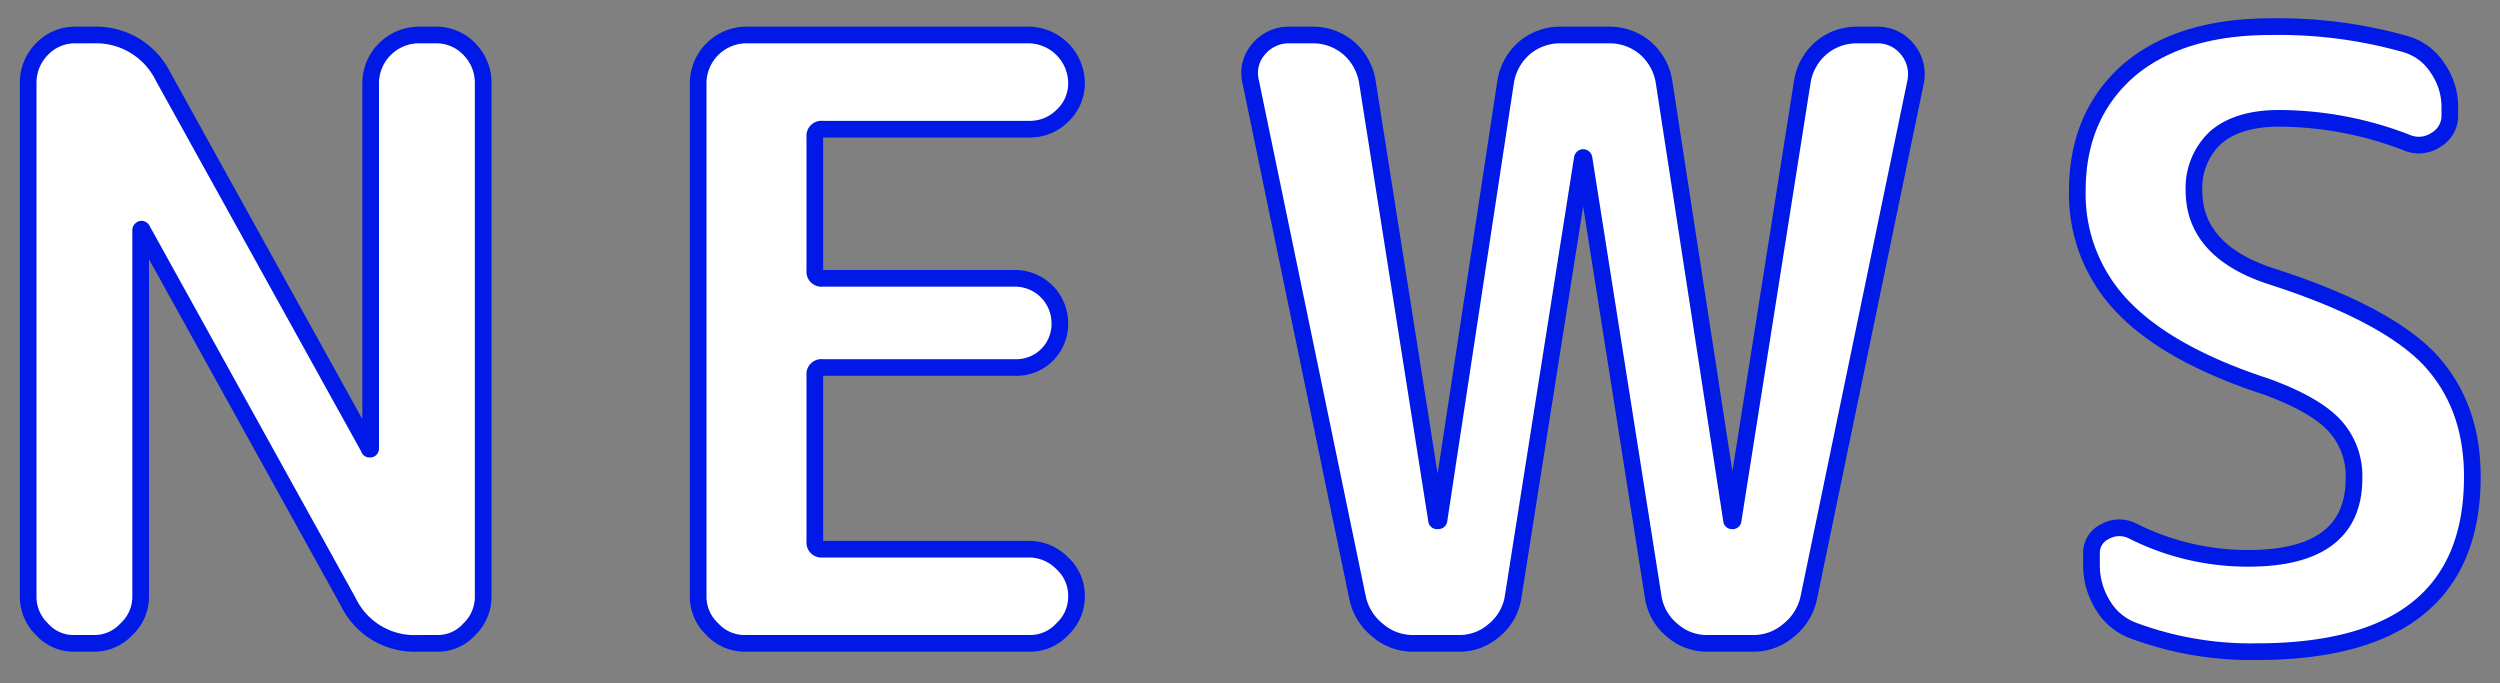 <?xml version="1.0" encoding="UTF-8"?>
<svg xmlns="http://www.w3.org/2000/svg" width="300" height="82" viewBox="0 0 300 82">
  <rect x="0" y="0" width="300" height="82" fill="#808080" stroke="none"/>
  <defs>
    <style>
      .cls-1 {
        fill: #fff;
        stroke: #0019e6;
        stroke-linejoin: round;
        stroke-width: 2px;
        fill-rule: evenodd;
      }
    </style>
  </defs>
  <path id="NEWS.svg" class="cls-1" d="M763.18,13077.2a5.23,5.23,0,0,0,4-1.7,5.317,5.317,0,0,0,1.7-4v-43.9a0.142,0.142,0,0,1,.1-0.1,0.144,0.144,0,0,1,.1.1l24.7,44.6a8.815,8.815,0,0,0,8.4,5h2.2a5.079,5.079,0,0,0,3.95-1.7,5.394,5.394,0,0,0,1.65-4v-61.6a5.726,5.726,0,0,0-1.65-4,5.438,5.438,0,0,0-3.95-1.7h-2.2a5.807,5.807,0,0,0-5.7,5.7v43.9c0,0.1-.034.1-0.1,0.1s-0.1,0-.1-0.1l-24.7-44.6a8.979,8.979,0,0,0-8.4-5h-2.2a5.437,5.437,0,0,0-3.95,1.7,5.726,5.726,0,0,0-1.65,4v61.6a5.394,5.394,0,0,0,1.65,4,5.077,5.077,0,0,0,3.95,1.7h2.2Zm112.3,0a5.23,5.23,0,0,0,4-1.7,5.317,5.317,0,0,0,1.7-4,5.258,5.258,0,0,0-1.7-3.9,5.607,5.607,0,0,0-4-1.7h-24.8a0.8,0.8,0,0,1-.9-0.9v-20a0.8,0.8,0,0,1,.9-0.9h23.1a5.213,5.213,0,0,0,5.4-5.3,5.377,5.377,0,0,0-5.4-5.4h-23.1a0.8,0.8,0,0,1-.9-0.9v-16.1a0.8,0.8,0,0,1,.9-0.9h24.8a5.509,5.509,0,0,0,4-1.6,5.317,5.317,0,0,0,1.7-4,5.807,5.807,0,0,0-5.7-5.7h-34a5.807,5.807,0,0,0-5.7,5.7v61.6a5.313,5.313,0,0,0,1.7,4,5.228,5.228,0,0,0,4,1.7h34Zm41.8-1.6a6.46,6.46,0,0,0,4.4,1.6h5.3a6.282,6.282,0,0,0,4.35-1.6,6.392,6.392,0,0,0,2.25-4l8.3-52.6a0.142,0.142,0,0,1,.1-0.1,0.144,0.144,0,0,1,.1.1l8.3,52.6a6.383,6.383,0,0,0,2.25,4,6.279,6.279,0,0,0,4.35,1.6h5.3a6.464,6.464,0,0,0,4.4-1.6,6.755,6.755,0,0,0,2.4-4l12.8-61.8a4.687,4.687,0,0,0-1-3.9,4.553,4.553,0,0,0-3.6-1.7h-2.5a6.583,6.583,0,0,0-4.3,1.6,6.756,6.756,0,0,0-2.2,4l-8.3,52.6c0,0.1-.034.1-0.1,0.1s-0.1,0-.1-0.1l-8.1-52.6a6.761,6.761,0,0,0-2.2-4,6.585,6.585,0,0,0-4.3-1.6h-6a6.583,6.583,0,0,0-4.3,1.6,6.756,6.756,0,0,0-2.2,4l-8,52.6c0,0.1-.067.1-0.2,0.1-0.067,0-.1,0-0.1-0.1l-8.3-52.6a6.761,6.761,0,0,0-2.2-4,6.585,6.585,0,0,0-4.3-1.6h-2.9a4.7,4.7,0,0,0-3.65,1.7,4.34,4.34,0,0,0-.95,3.9l12.8,61.8A6.745,6.745,0,0,0,917.28,13075.6Zm114.8-24.6a8.917,8.917,0,0,1,2.4,6.4q0,9.6-12.7,9.6a30.671,30.671,0,0,1-13.9-3.3,3.505,3.505,0,0,0-3.3.1,2.809,2.809,0,0,0-1.6,2.7v1.2a9.02,9.02,0,0,0,1.35,4.9,7.137,7.137,0,0,0,3.75,3.1,40.5,40.5,0,0,0,14.7,2.5q25.9,0,25.9-21c0-5.8-1.75-10.5-5.25-14.2-3.5-3.6-9.75-6.9-18.75-9.8-6.27-2-9.4-5.5-9.4-10.3a8.254,8.254,0,0,1,2.6-6.4c1.73-1.5,4.27-2.3,7.6-2.3a42.809,42.809,0,0,1,15.3,2.9,3.648,3.648,0,0,0,3.5-.3,3.339,3.339,0,0,0,1.7-3v-0.9a8.133,8.133,0,0,0-1.45-4.7,6.8,6.8,0,0,0-3.85-2.9,55.869,55.869,0,0,0-16.2-2.1c-7.33,0-13.03,1.8-17.1,5.3q-6.105,5.4-6.1,14.4a19.421,19.421,0,0,0,5.35,13.8c3.57,3.8,9.35,7.1,17.35,9.7C1027.78,13047.8,1030.48,13049.3,1032.08,13051Z" transform="translate(-752 -13000)"></path>
</svg>
